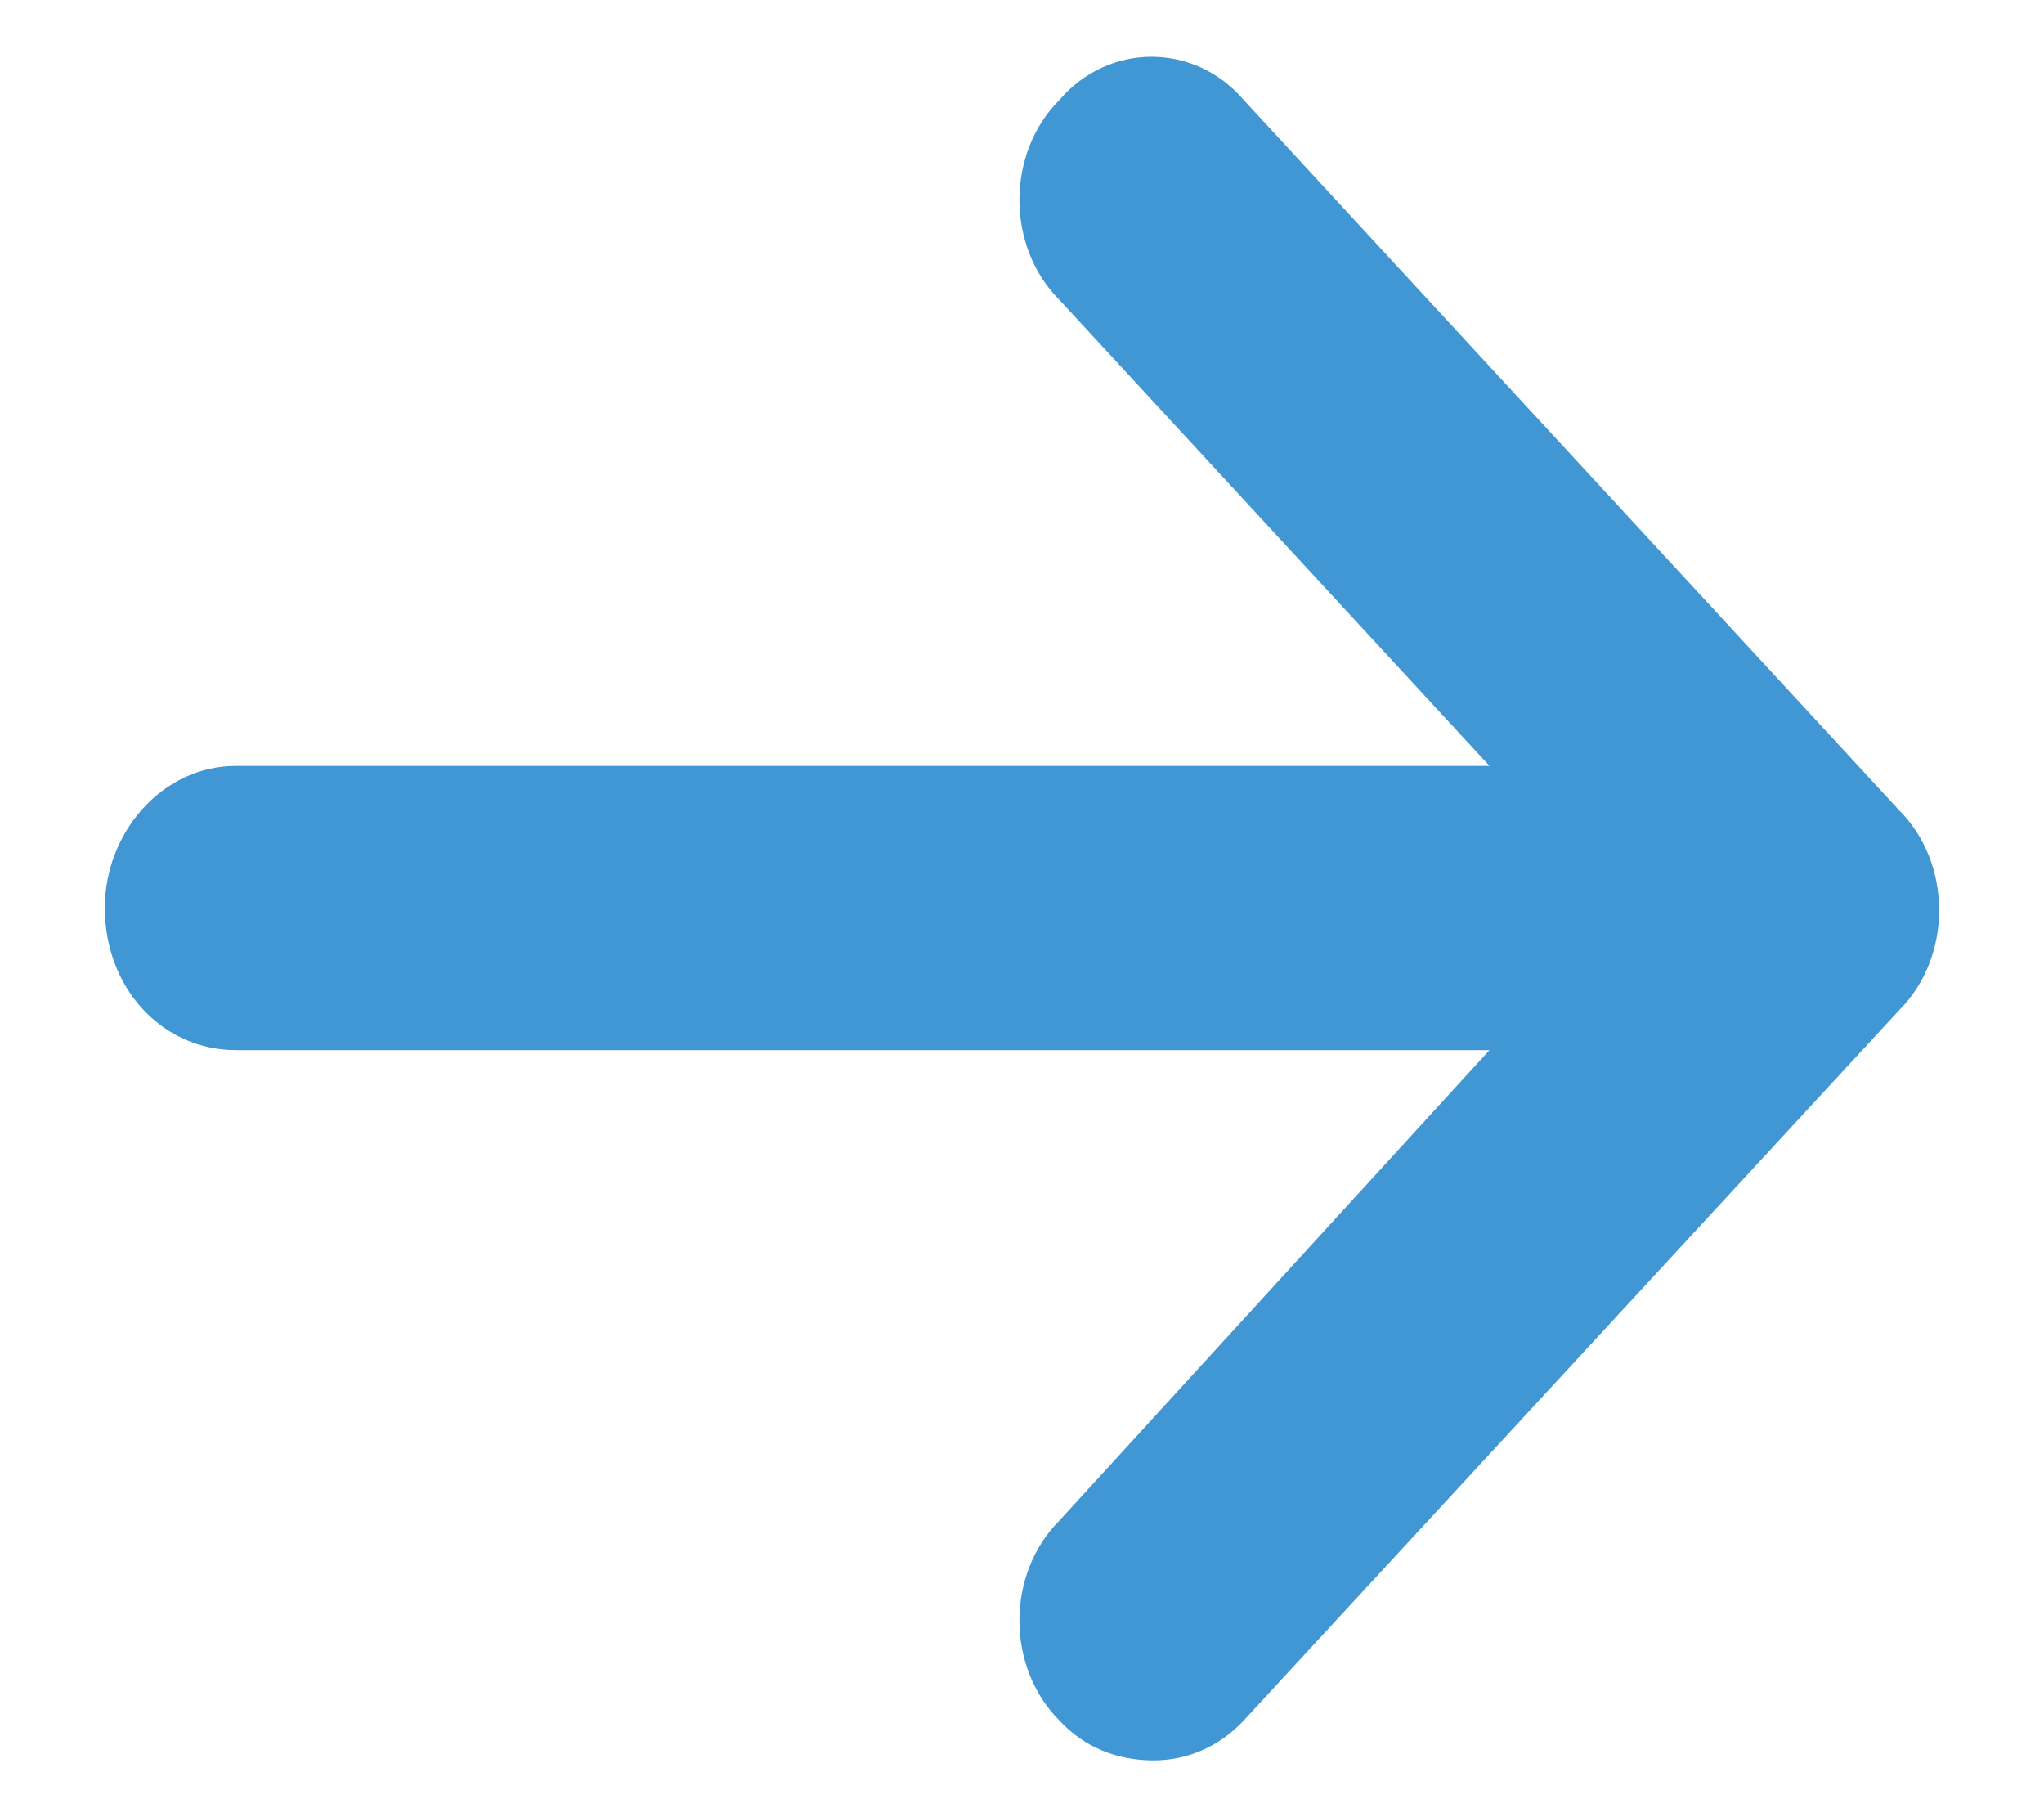 <svg width="18" height="16" viewBox="0 0 18 16" fill="none" xmlns="http://www.w3.org/2000/svg">
<path id="&#239;&#129;&#188;" d="M16.725 8.894L10.953 15.148C10.736 15.383 10.447 15.5 10.159 15.5C9.834 15.5 9.545 15.383 9.329 15.148C8.86 14.679 8.86 13.858 9.329 13.389L13.117 9.246H2.077C1.428 9.246 0.923 8.699 0.923 7.995C0.923 7.331 1.428 6.744 2.077 6.744L13.117 6.744L9.329 2.64C8.86 2.171 8.86 1.35 9.329 0.881C9.762 0.373 10.52 0.373 10.953 0.881L16.725 7.135C17.194 7.604 17.194 8.425 16.725 8.894Z" fill="#4197D3"/>
</svg>
